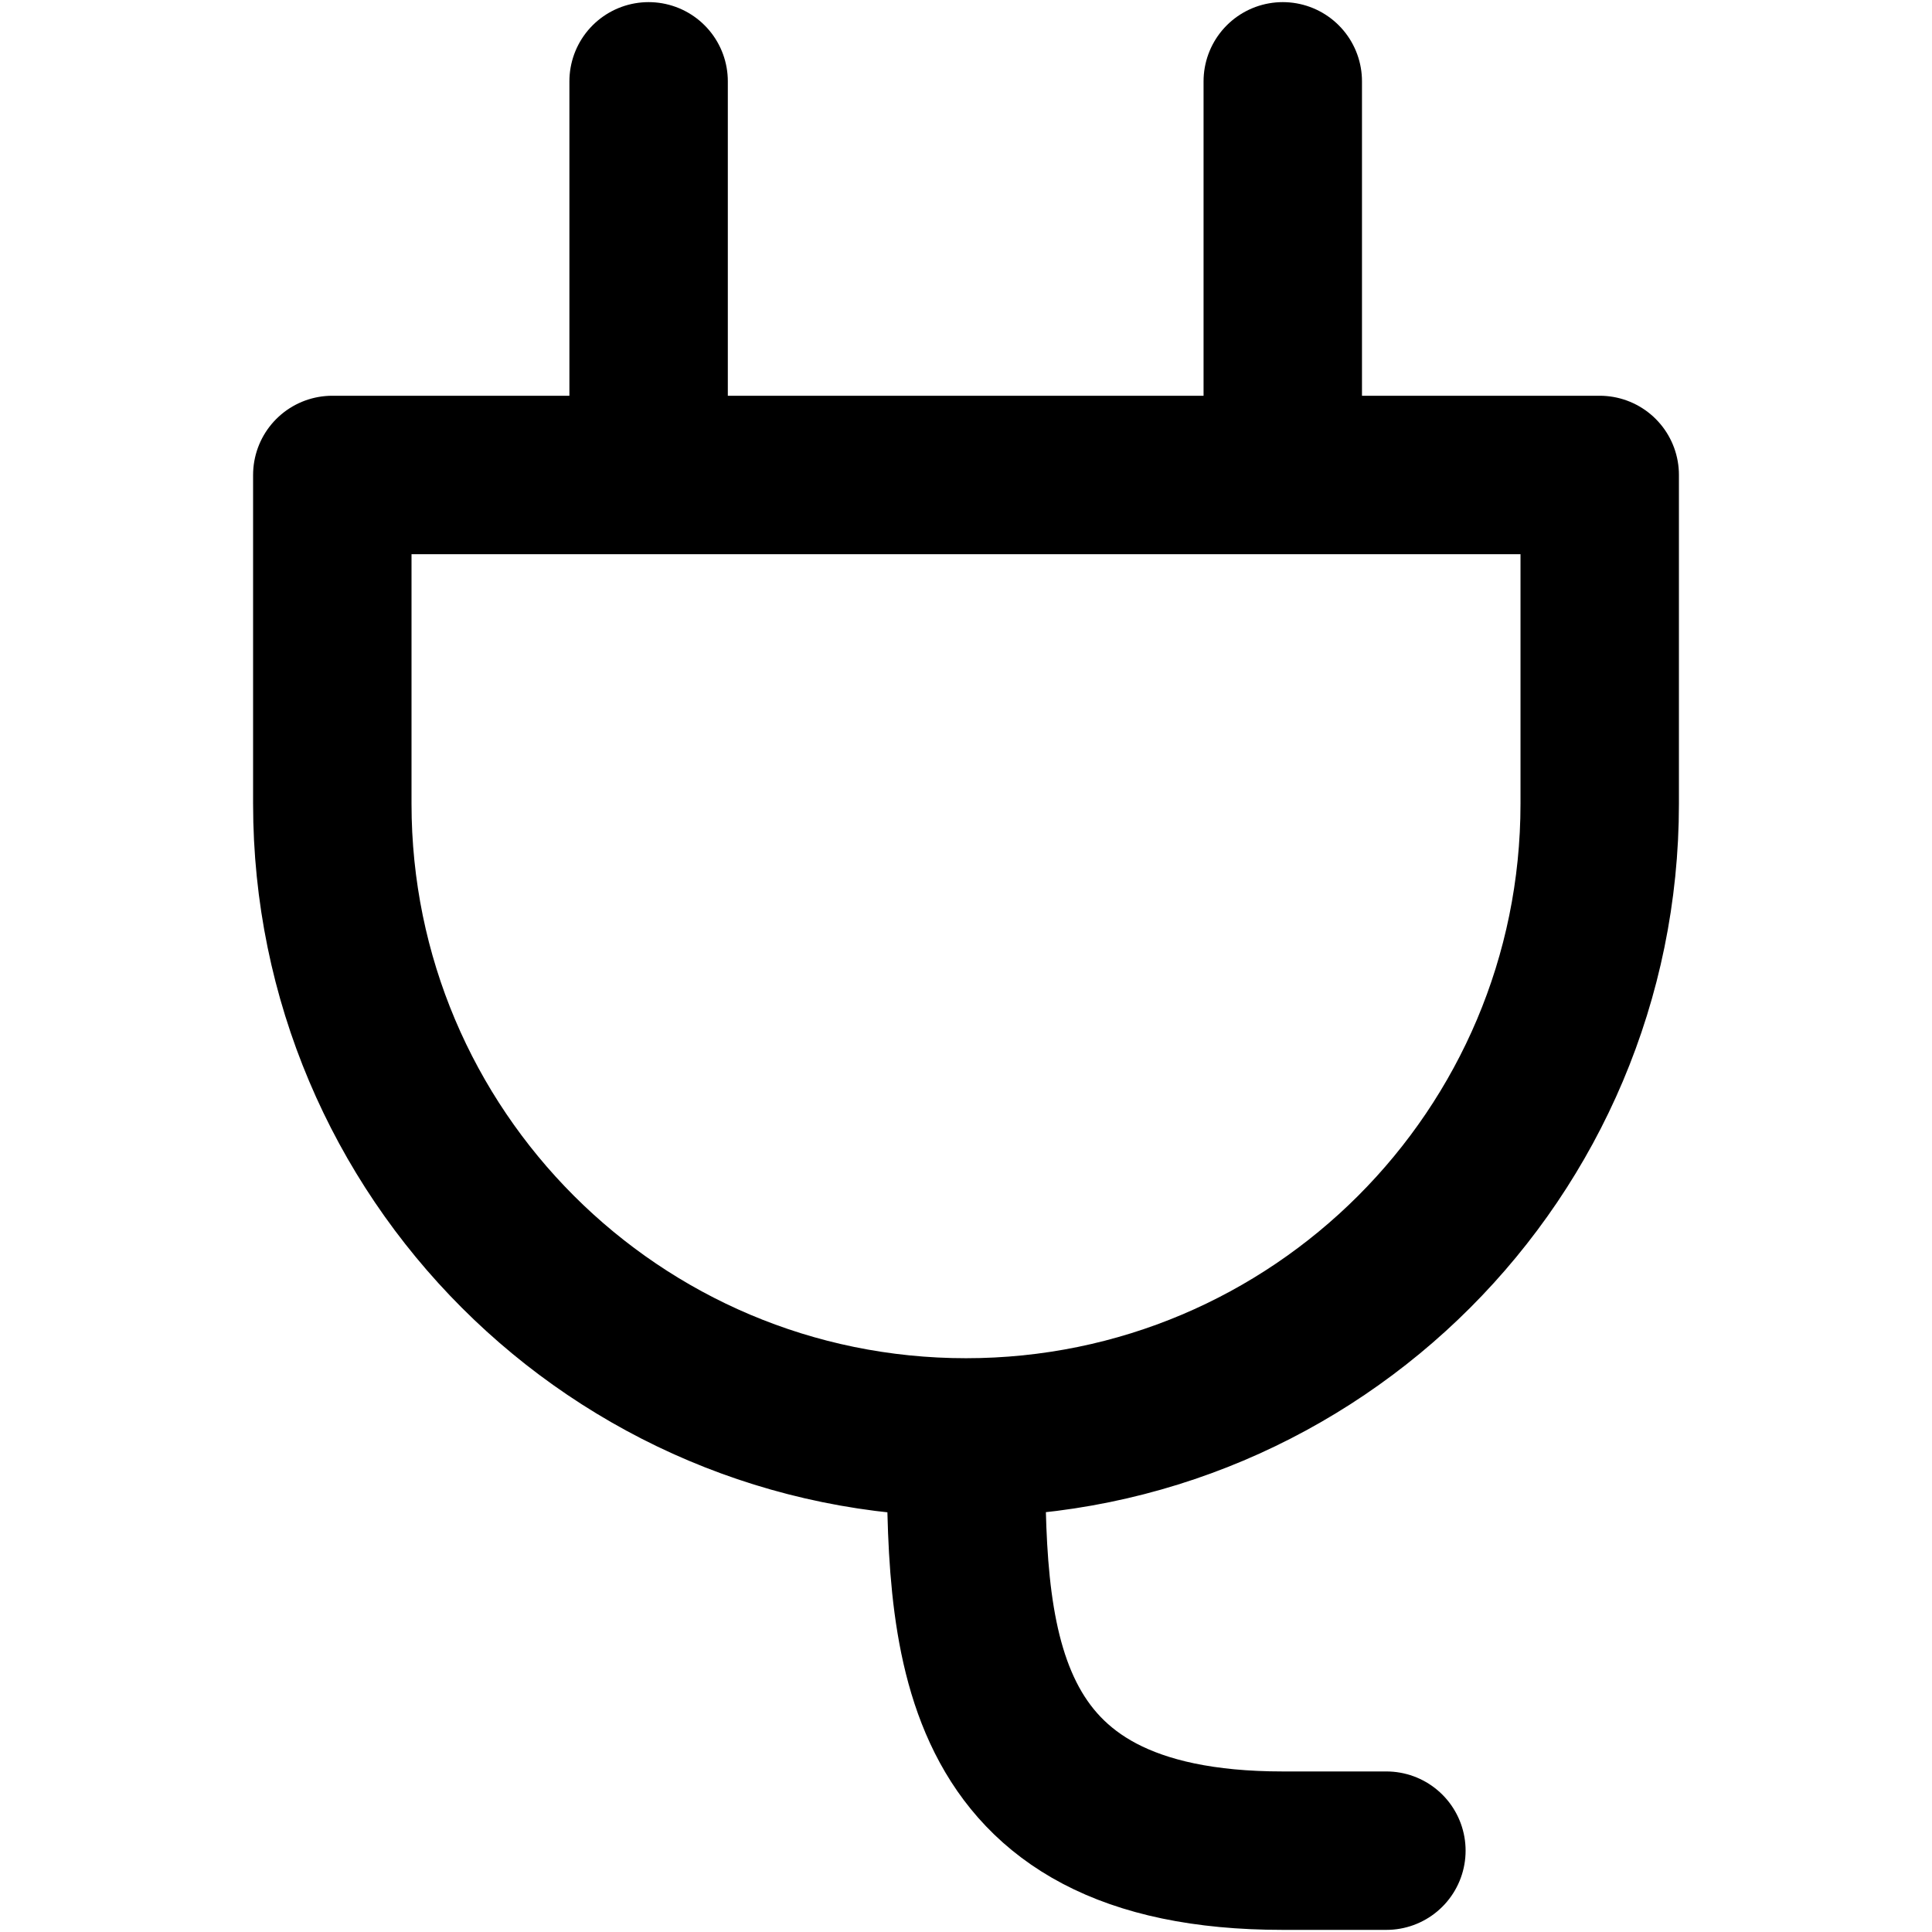 <svg width="100" height="100" viewBox="0 0 100 100" fill="none" xmlns="http://www.w3.org/2000/svg">
<path d="M50 74.401C68.116 74.401 82.801 59.716 82.801 41.6L82.801 24.584L66.396 24.584M50 74.401C31.885 74.401 17.2 59.716 17.2 41.6L17.2 24.584L66.396 24.584M50 74.401C50 84.55 50 95.79 66.396 95.79L71.759 95.79M66.396 24.584L66.396 4.21M33.572 24.584L33.572 4.21" stroke="currentColor" stroke-width="8.2" stroke-linecap="round" stroke-linejoin="round"/>
</svg>
